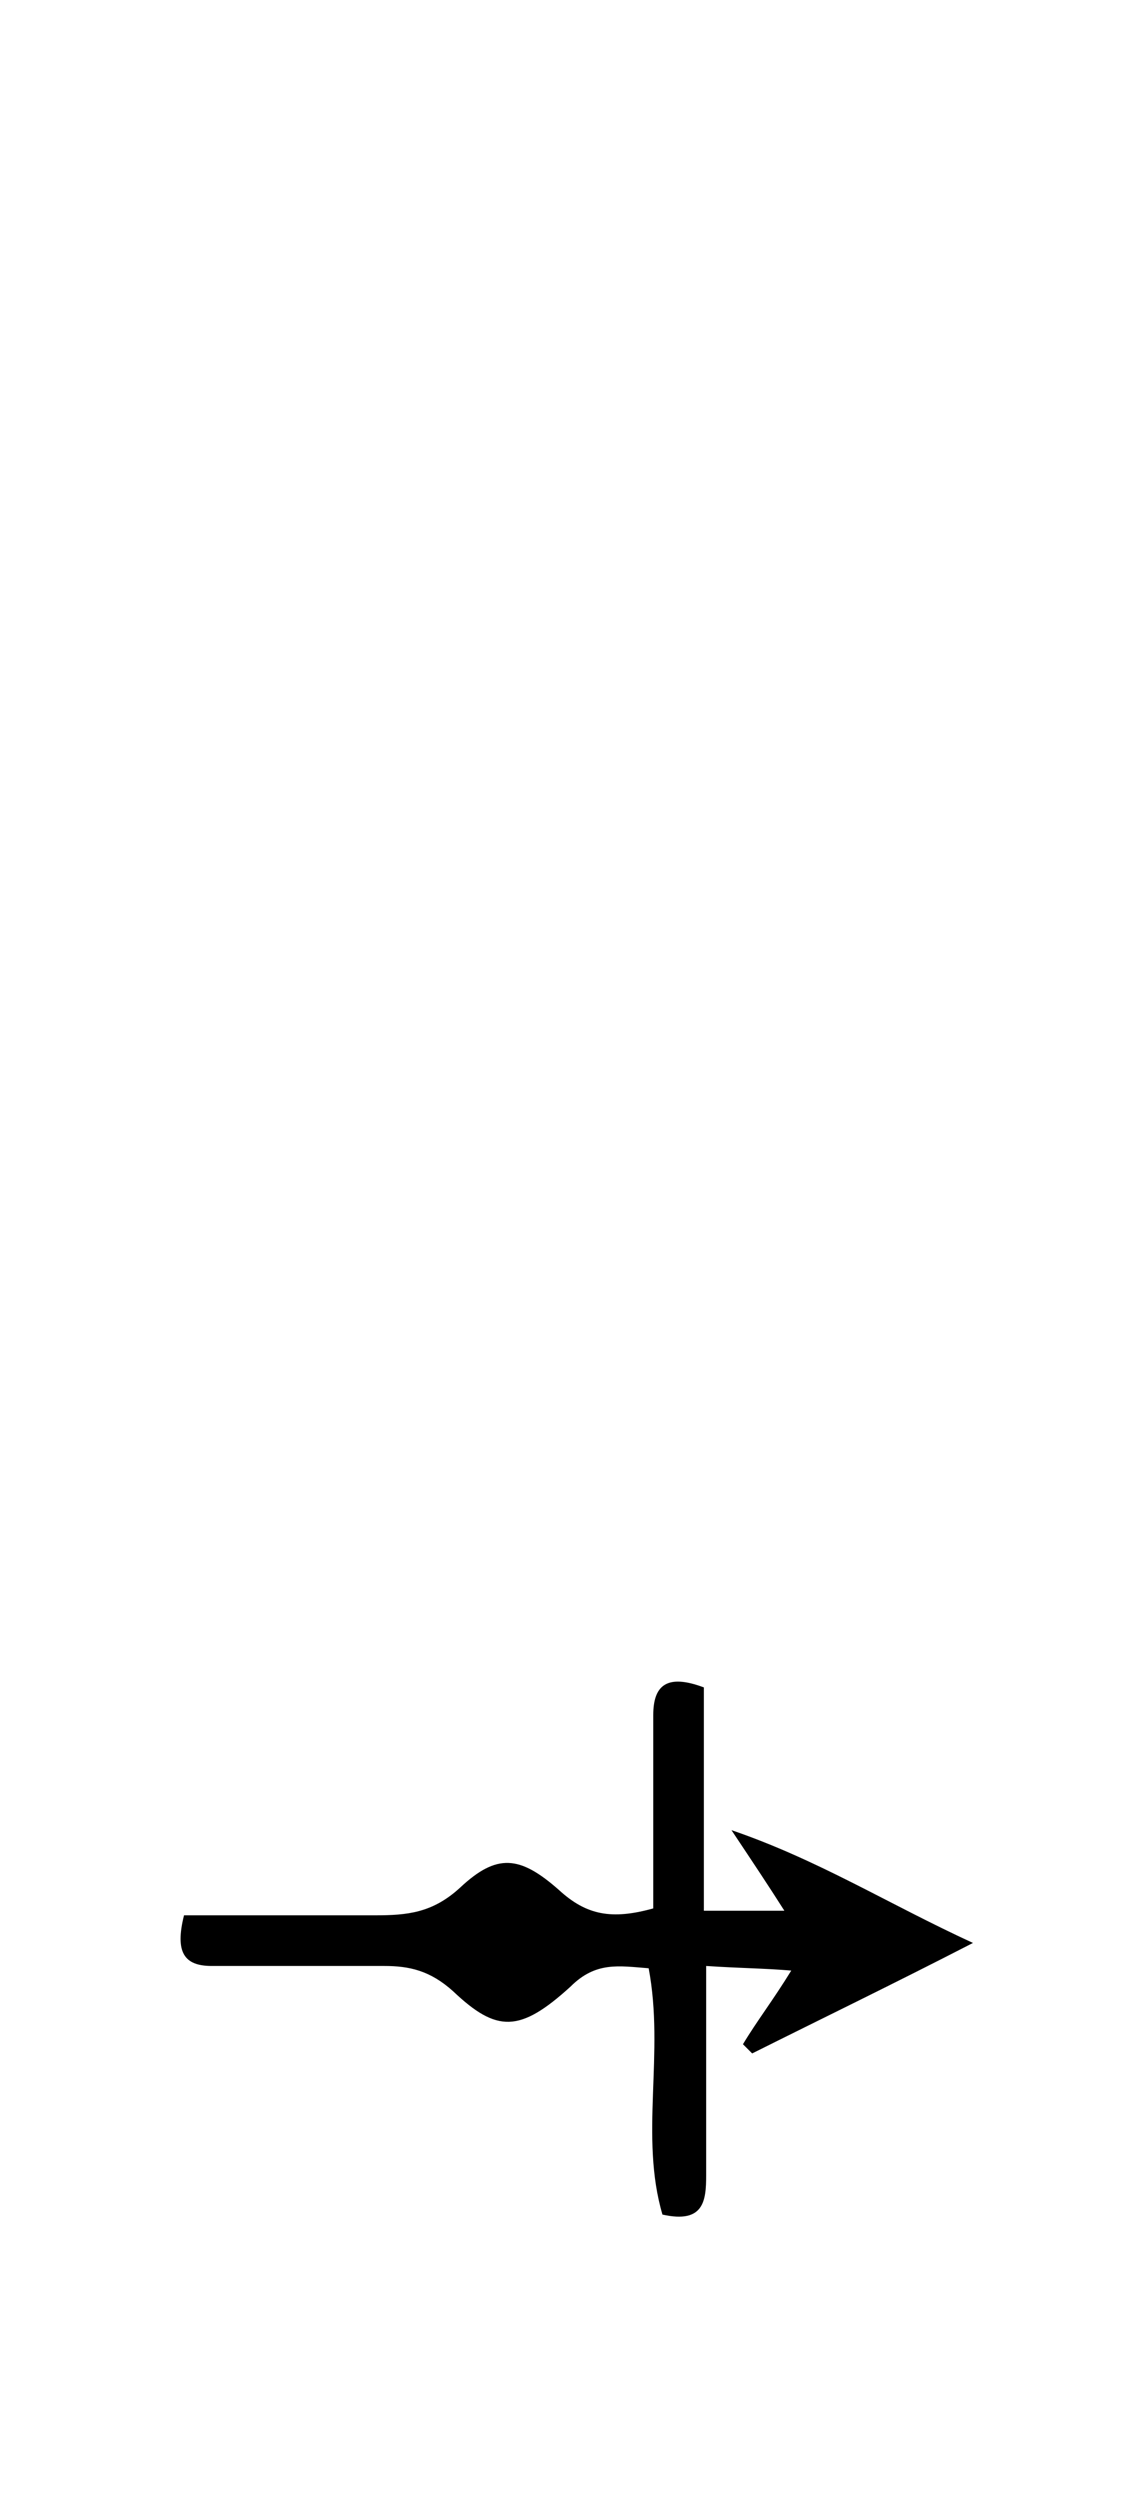 <?xml version="1.0" encoding="utf-8"?>
<!-- Generator: Adobe Illustrator 19.0.0, SVG Export Plug-In . SVG Version: 6.00 Build 0)  -->
<svg version="1.1" id="Calque_1" xmlns="http://www.w3.org/2000/svg" xmlns:xlink="http://www.w3.org/1999/xlink" x="0px" y="0px"
	 viewBox="0 0 49.3 108.6" style="enable-background:new 0 0 49.3 108.6;" xml:space="preserve">
<g>
	<path d="M8,83.2c2.8,0,5.6,0,8.3,0c1.4,0,2.5-0.1,3.7-1.2c1.6-1.5,2.6-1.4,4.3,0.1c1.2,1.1,2.3,1.3,4.1,0.8c0-2.7,0-5.5,0-8.4
		c0-1.3,0.6-1.8,2.2-1.2c0,3.1,0,6.3,0,9.7c1.3,0,2.2,0,3.5,0c-0.7-1.1-1.3-2-2.3-3.5c3.8,1.3,6.8,3.2,10.5,4.9
		c-3.5,1.8-6.6,3.3-9.6,4.8c-0.1-0.1-0.3-0.3-0.4-0.4c0.6-1,1.3-1.9,2.1-3.2c-1.2-0.1-2.2-0.1-3.7-0.2c0,3.2,0,6.1,0,9.1
		c0,1.1-0.1,2.1-1.9,1.7c-1-3.4,0.1-7-0.6-10.7c-1.3-0.1-2.3-0.3-3.4,0.8c-2.2,2-3.2,2-5.1,0.2c-1-0.9-1.9-1.1-3-1.1
		c-2.5,0-5,0-7.5,0C8,85.4,7.6,84.8,8,83.2z"/>
</g>
</svg>
